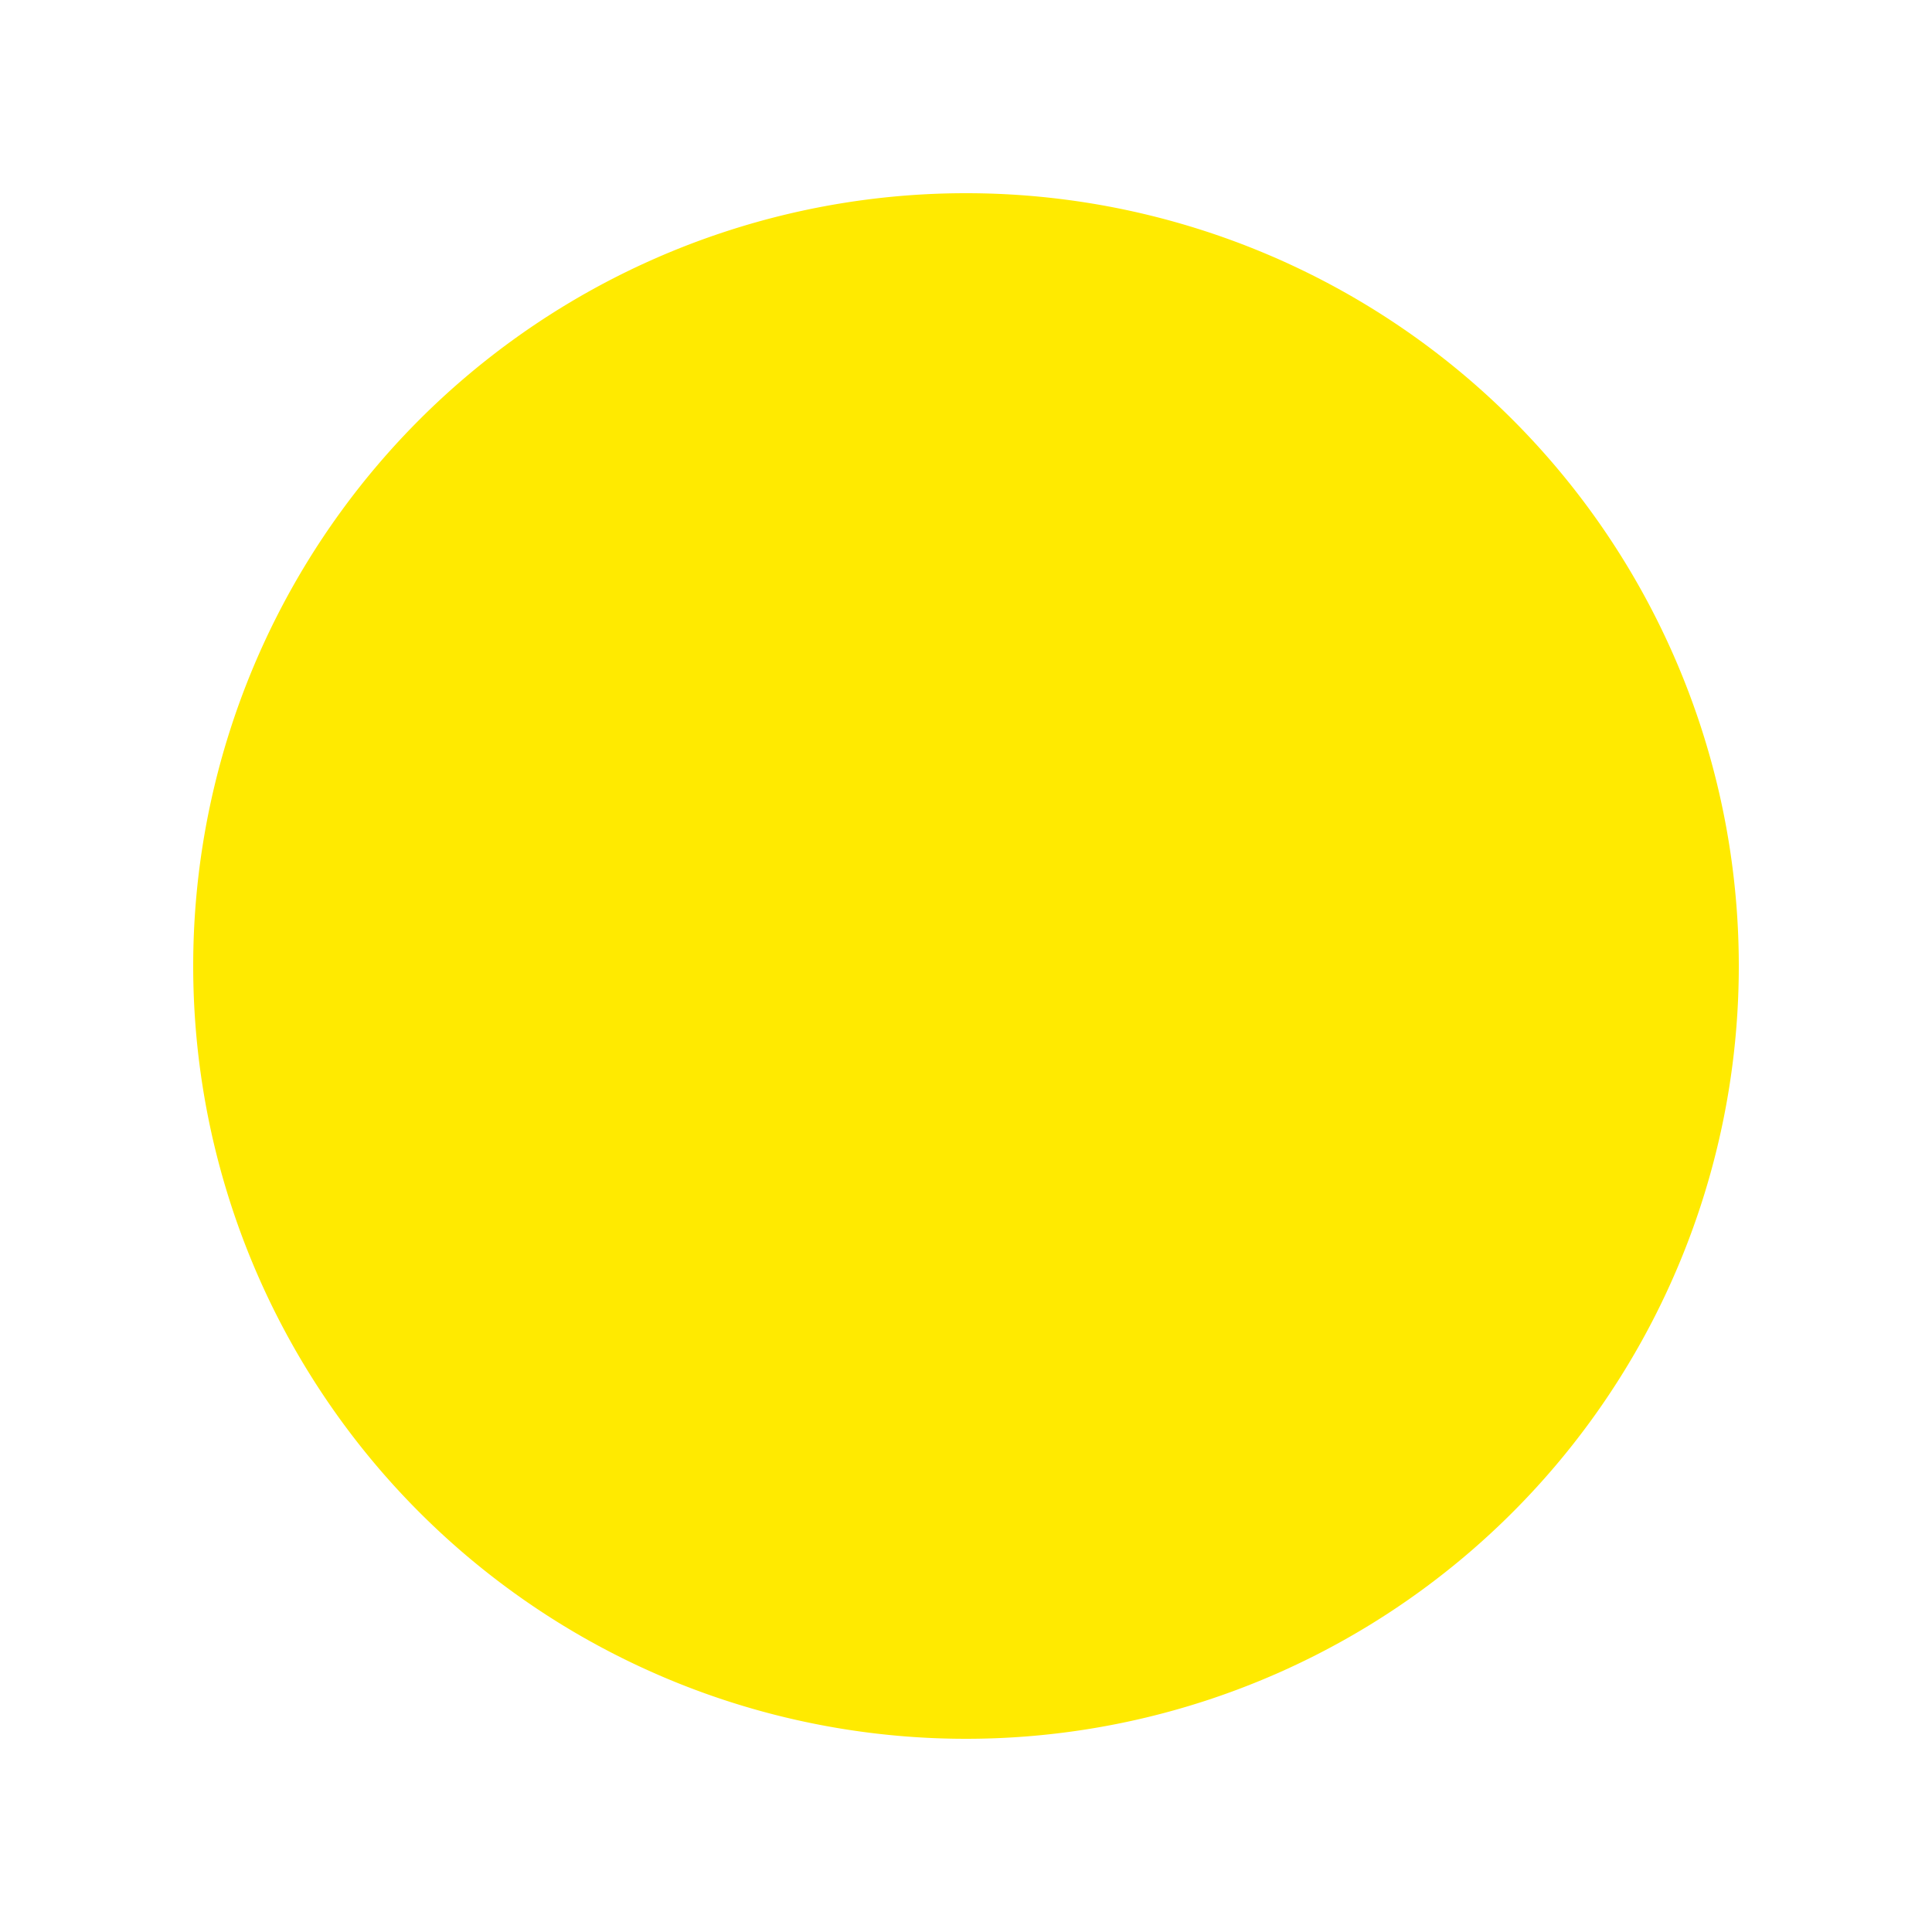 <?xml version="1.0" standalone="no"?><!DOCTYPE svg PUBLIC "-//W3C//DTD SVG 1.1//EN" "http://www.w3.org/Graphics/SVG/1.1/DTD/svg11.dtd"><svg t="1575893627207" class="icon" viewBox="0 0 1024 1024" version="1.1" xmlns="http://www.w3.org/2000/svg" p-id="4198" xmlns:xlink="http://www.w3.org/1999/xlink" width="200" height="200"><defs><style type="text/css"></style></defs><path d="M512 0C229.376 0 0 229.376 0 512s229.376 512 512 512 512-229.376 512-512S794.624 0 512 0z m0 962.56C262.144 962.56 61.44 761.856 61.44 512S262.144 61.44 512 61.44s450.56 200.704 450.56 450.56-200.704 450.56-450.56 450.56z" fill="" p-id="4199"></path><path d="M512 512m-409.6 0a409.6 409.6 0 1 0 819.2 0 409.6 409.6 0 1 0-819.2 0Z" fill="#FFEA00" p-id="4200"></path><path d="M657.408 266.24c-90.112 0-161.792 73.728-161.792 163.84v163.84c0 59.392-49.152 108.544-108.544 108.544s-108.544-49.152-108.544-108.544 49.152-108.544 108.544-108.544V430.08c-90.112 0-161.792 73.728-161.792 163.84s71.68 163.84 161.792 163.84 161.792-73.728 161.792-163.84v-163.84c0-59.392 49.152-108.544 108.544-108.544s108.544 49.152 108.544 108.544-49.152 108.544-108.544 108.544V593.92c90.112 0 161.792-73.728 161.792-163.84s-71.68-163.84-161.792-163.84z" fill="" p-id="4201"></path></svg>